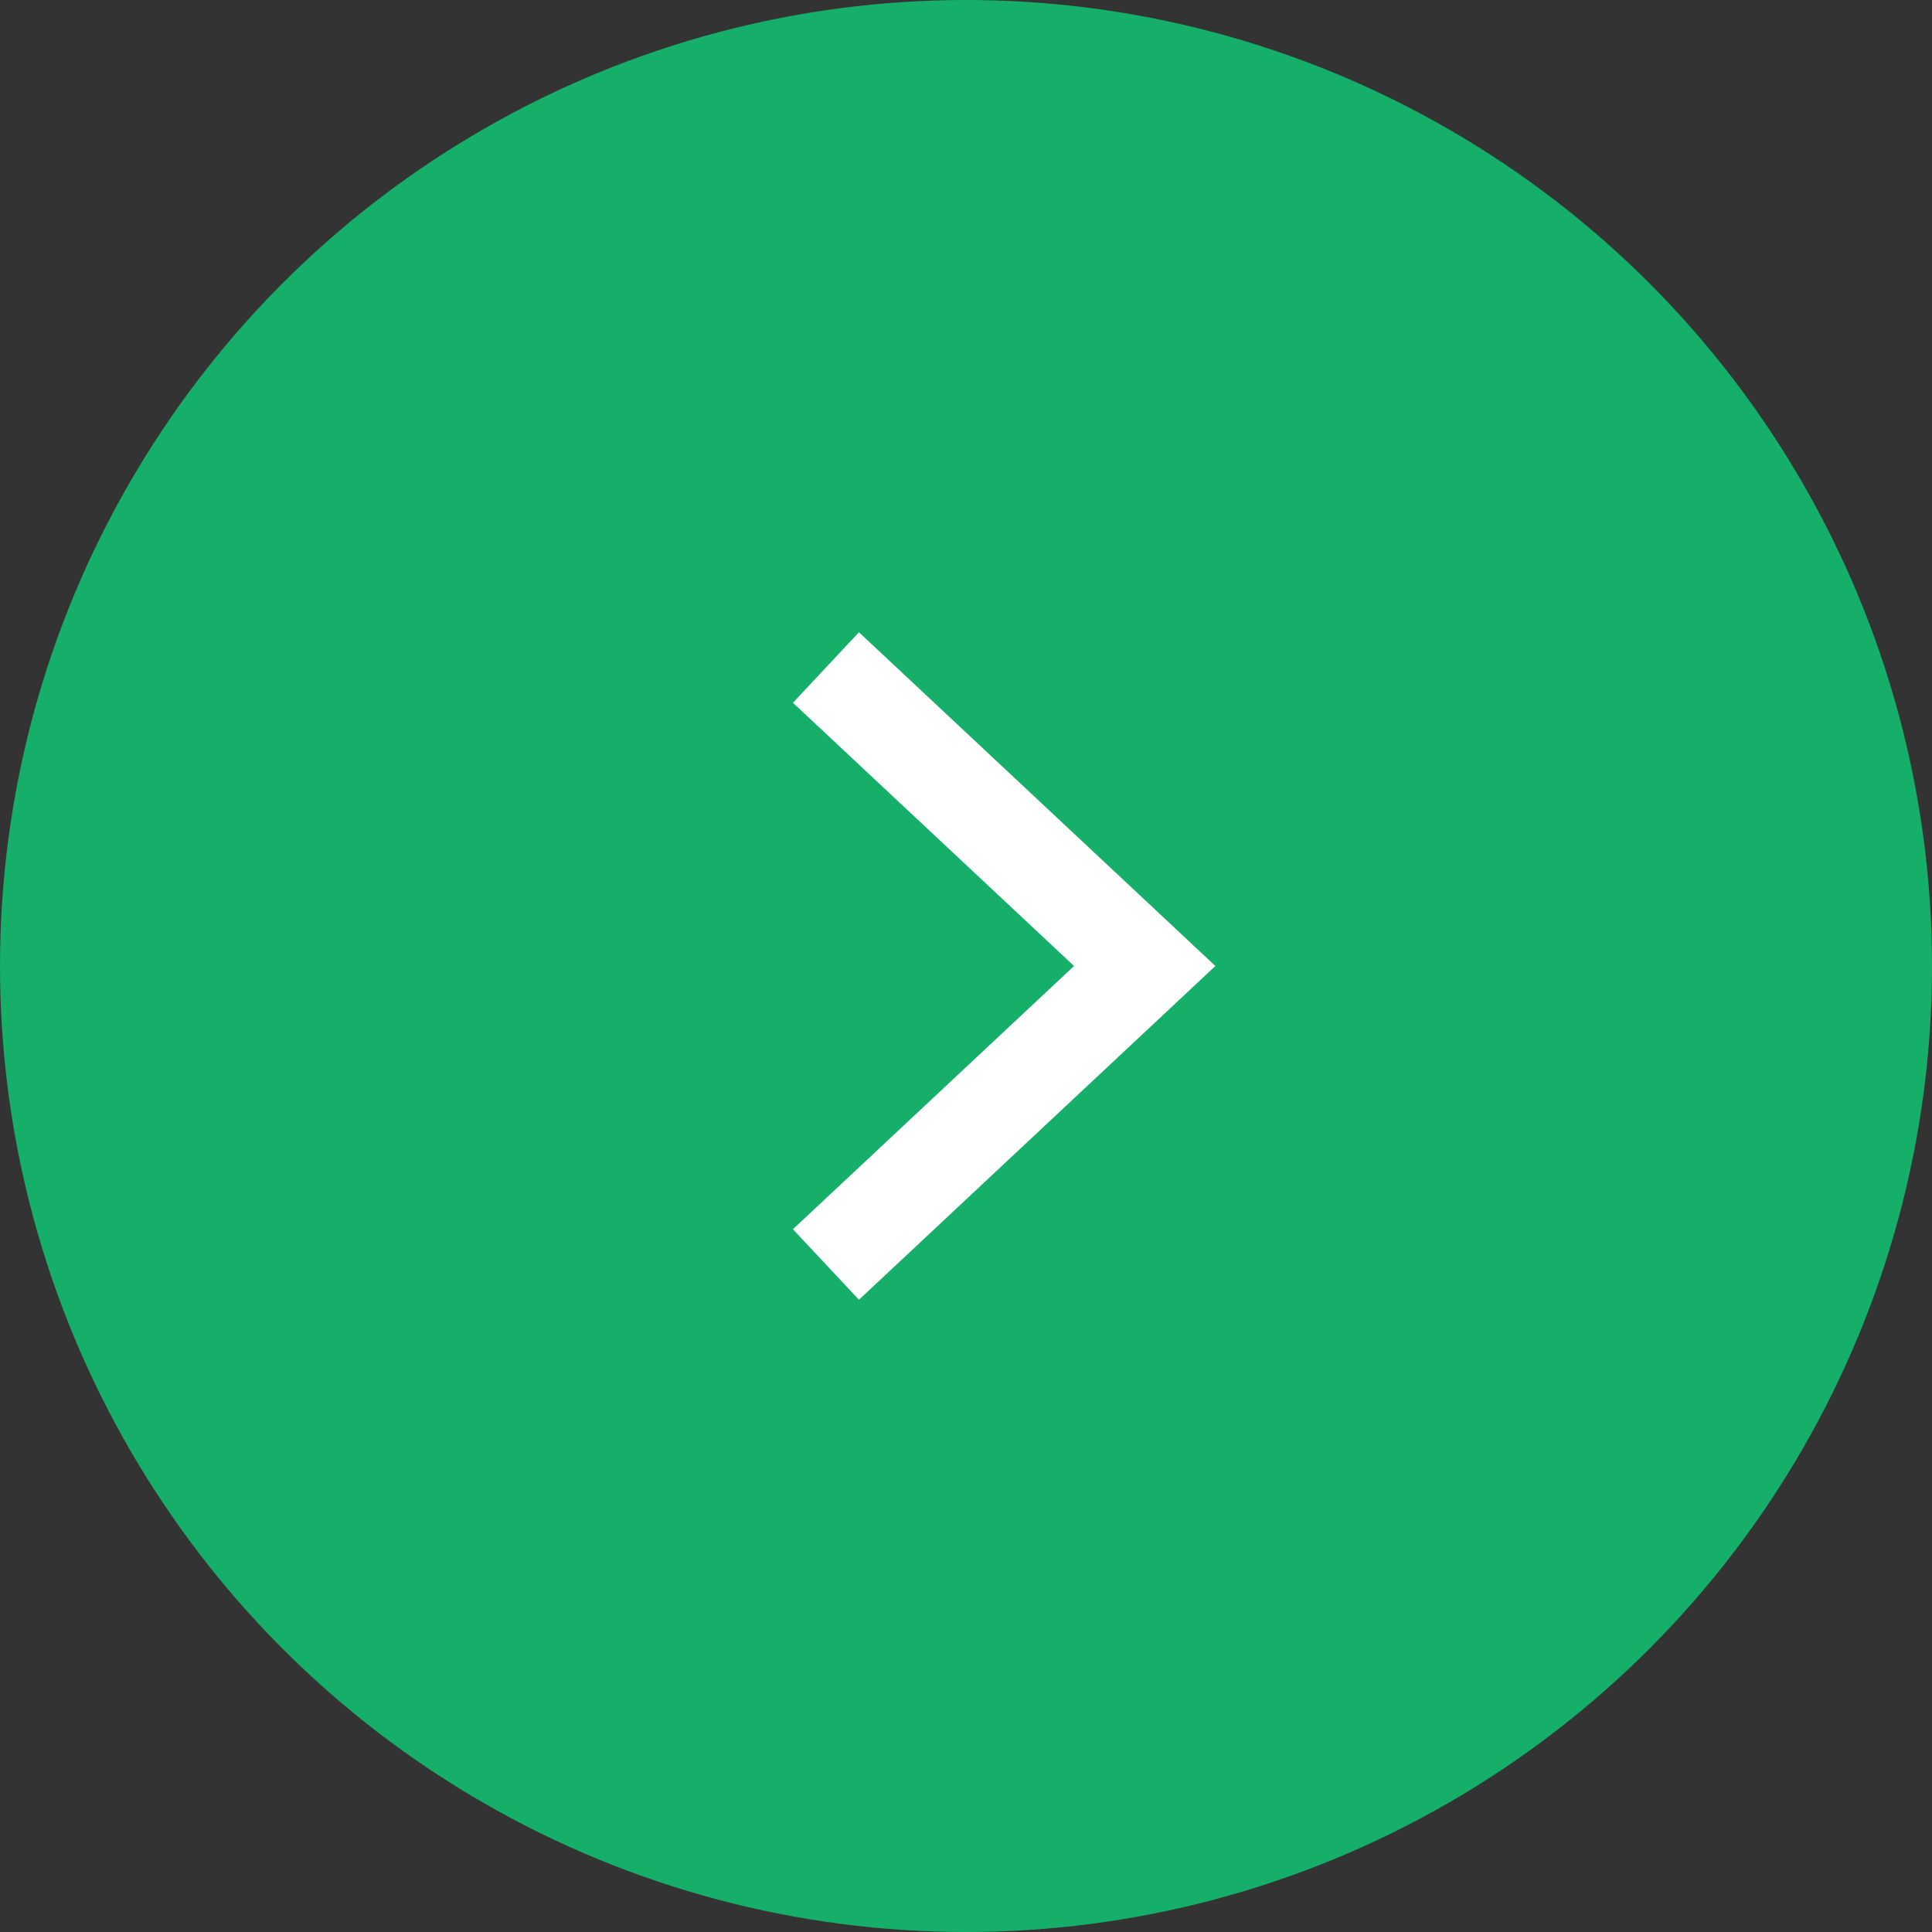 <?xml version="1.0" encoding="UTF-8"?>
<svg id="_レイヤー_1" data-name="レイヤー 1" xmlns="http://www.w3.org/2000/svg" viewBox="0 0 20 20">
  <rect x="0" y="0" width="20" height="20" fill="#333333" stroke="none"/>
  <defs>
    <style>
      .cls-1 {
        fill: none;
        stroke: #fff;
        stroke-miterlimit: 10;
      }

      .cls-2 {
        fill: #15af69;
      }
    </style>
  </defs>
  <circle class="cls-2" cx="10" cy="10" r="10"/>
  <polyline class="cls-1" points="8.55 13.09 11.85 10 8.55 6.91"/>
</svg>